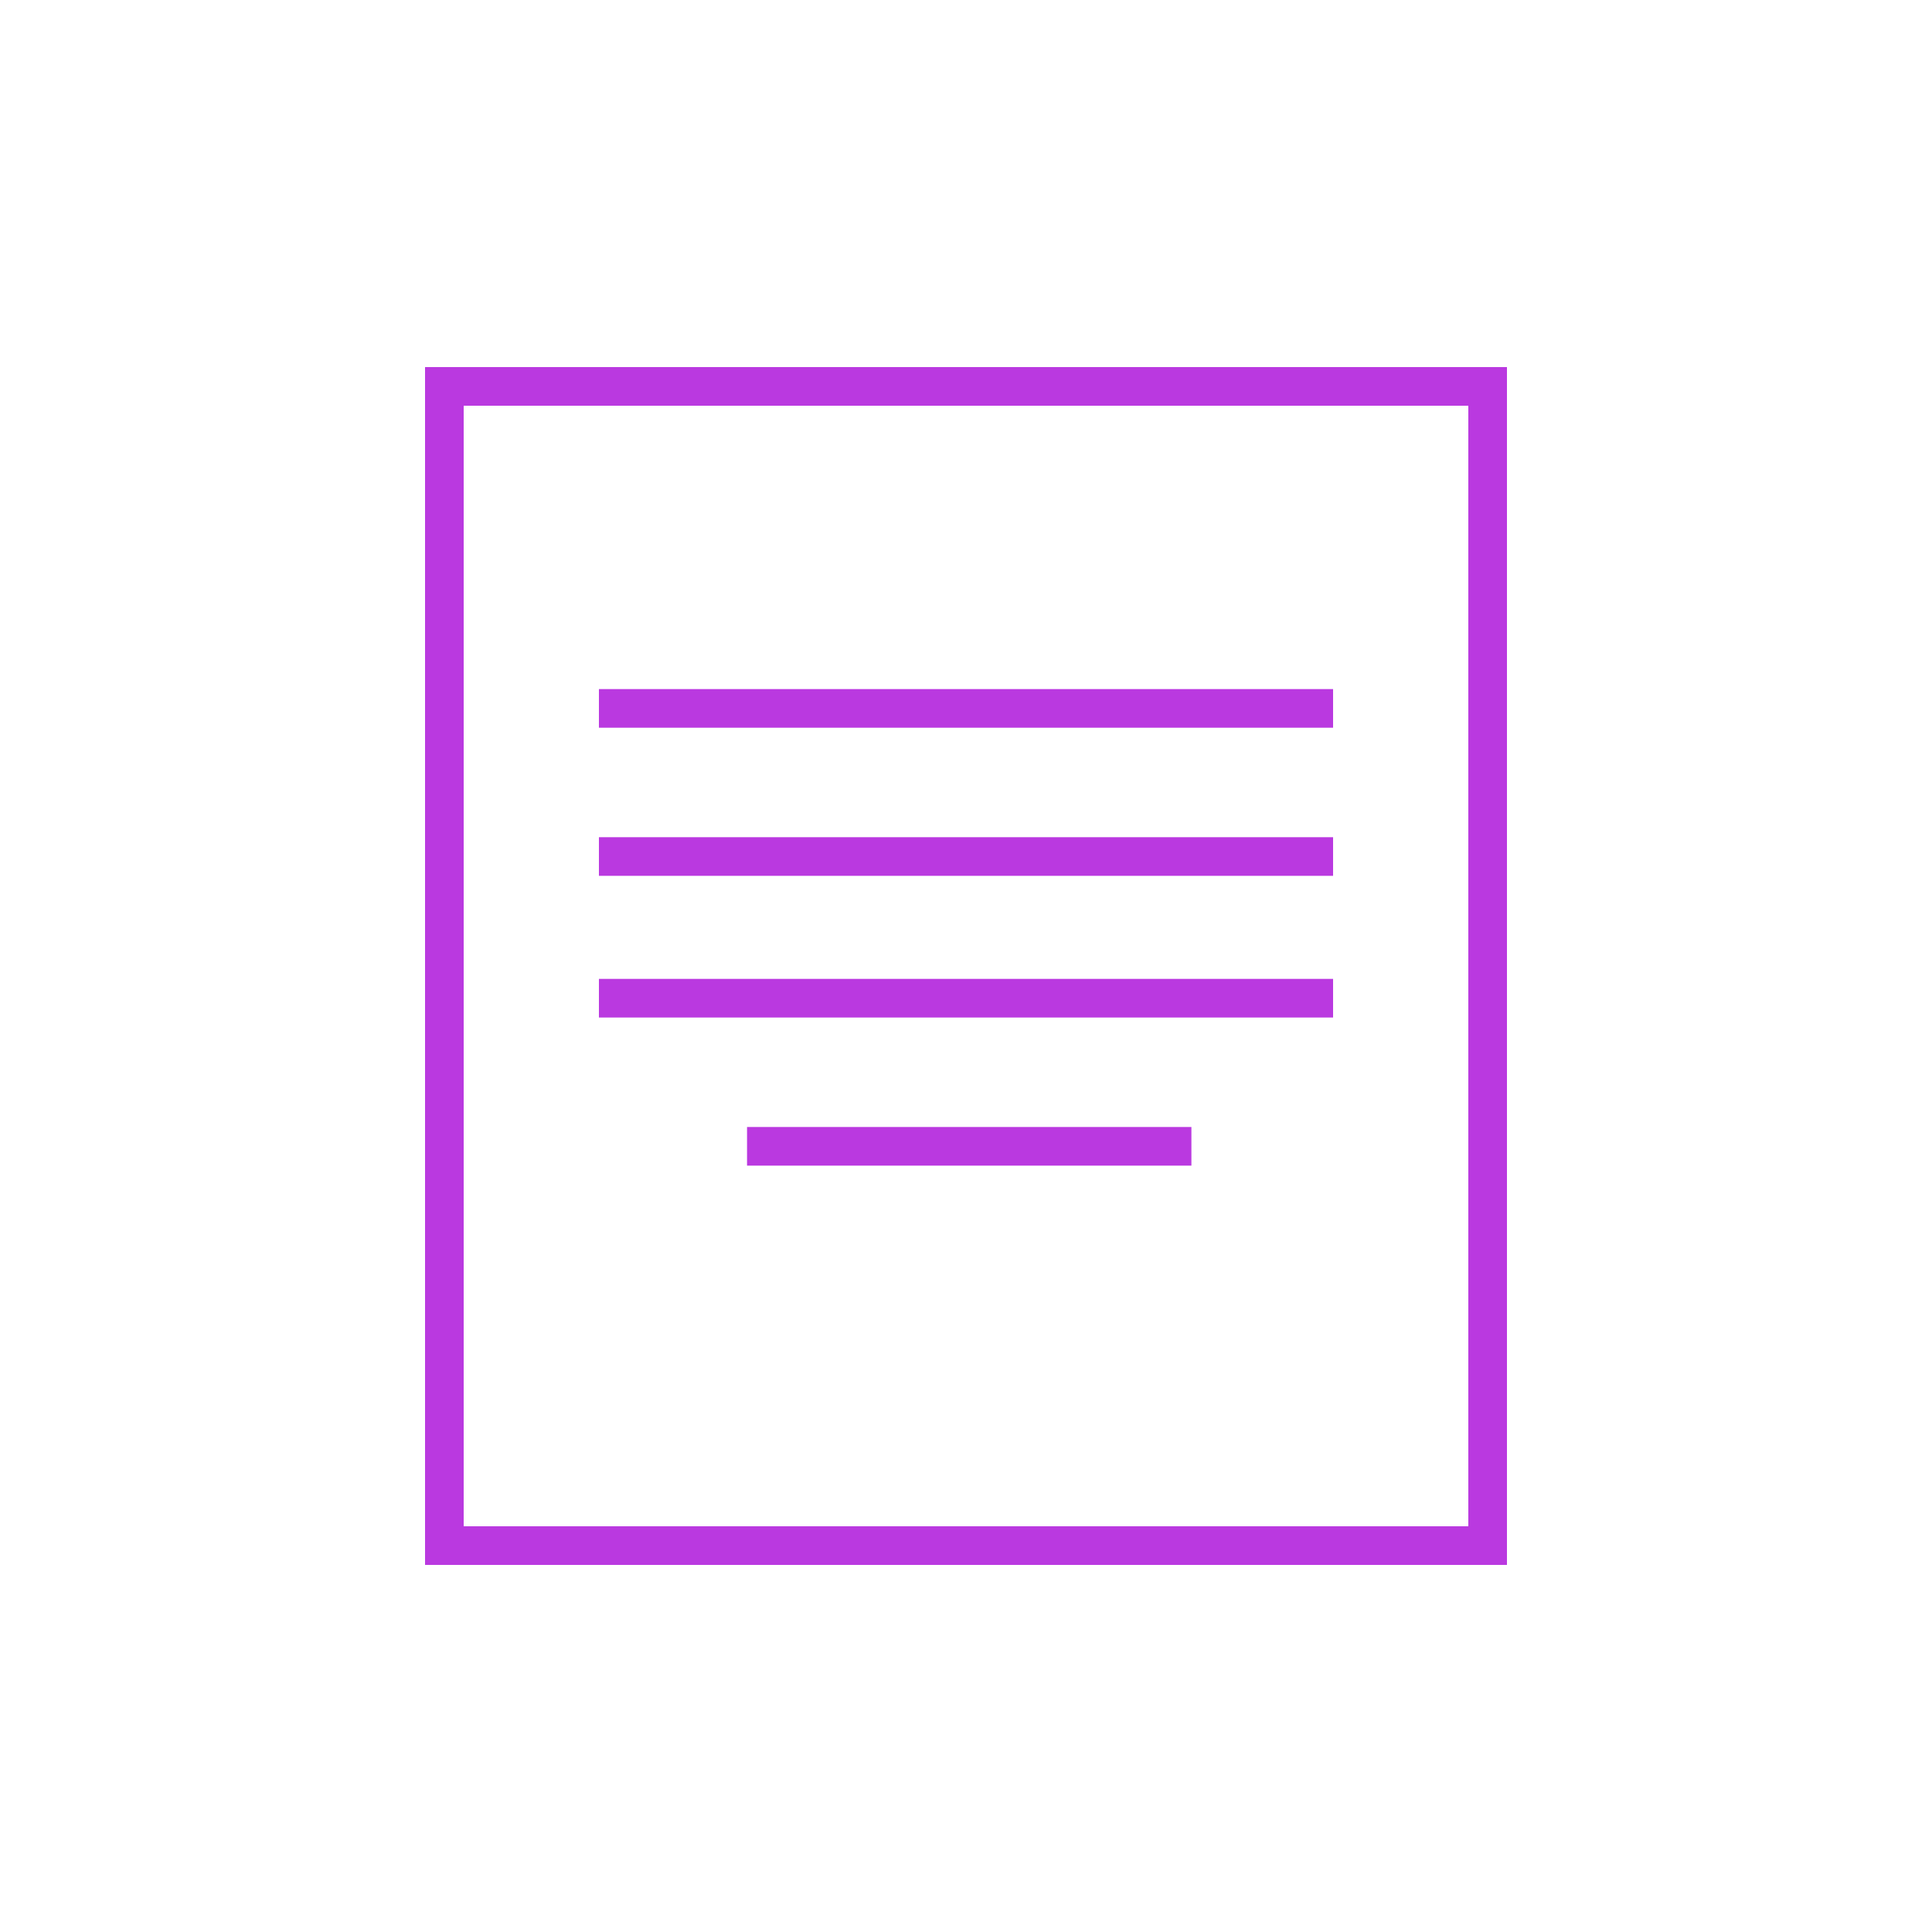 <?xml version="1.0" encoding="utf-8"?>
<!-- Generator: Adobe Illustrator 24.0.1, SVG Export Plug-In . SVG Version: 6.00 Build 0)  -->
<svg version="1.1" id="Layer_1" xmlns="http://www.w3.org/2000/svg" xmlns:xlink="http://www.w3.org/1999/xlink" x="0px" y="0px"
	 viewBox="0 0 30 30" style="enable-background:new 0 0 30 30;" xml:space="preserve">
<style type="text/css">
	.st0{fill:#BA39E0;}
</style>
<g>
	<path class="st0" d="M6.6,5.7v18.6h16.8V5.7H6.6z M22.8,23.7H7.2V6.3h15.6V23.7z"/>
	<rect x="9.3" y="10.7" class="st0" width="11.4" height="0.6"/>
	<rect x="9.3" y="13" class="st0" width="11.4" height="0.6"/>
	<rect x="9.3" y="15.2" class="st0" width="11.4" height="0.6"/>
	<rect x="11.6" y="17.5" class="st0" width="6.9" height="0.6"/>
</g>
</svg>
